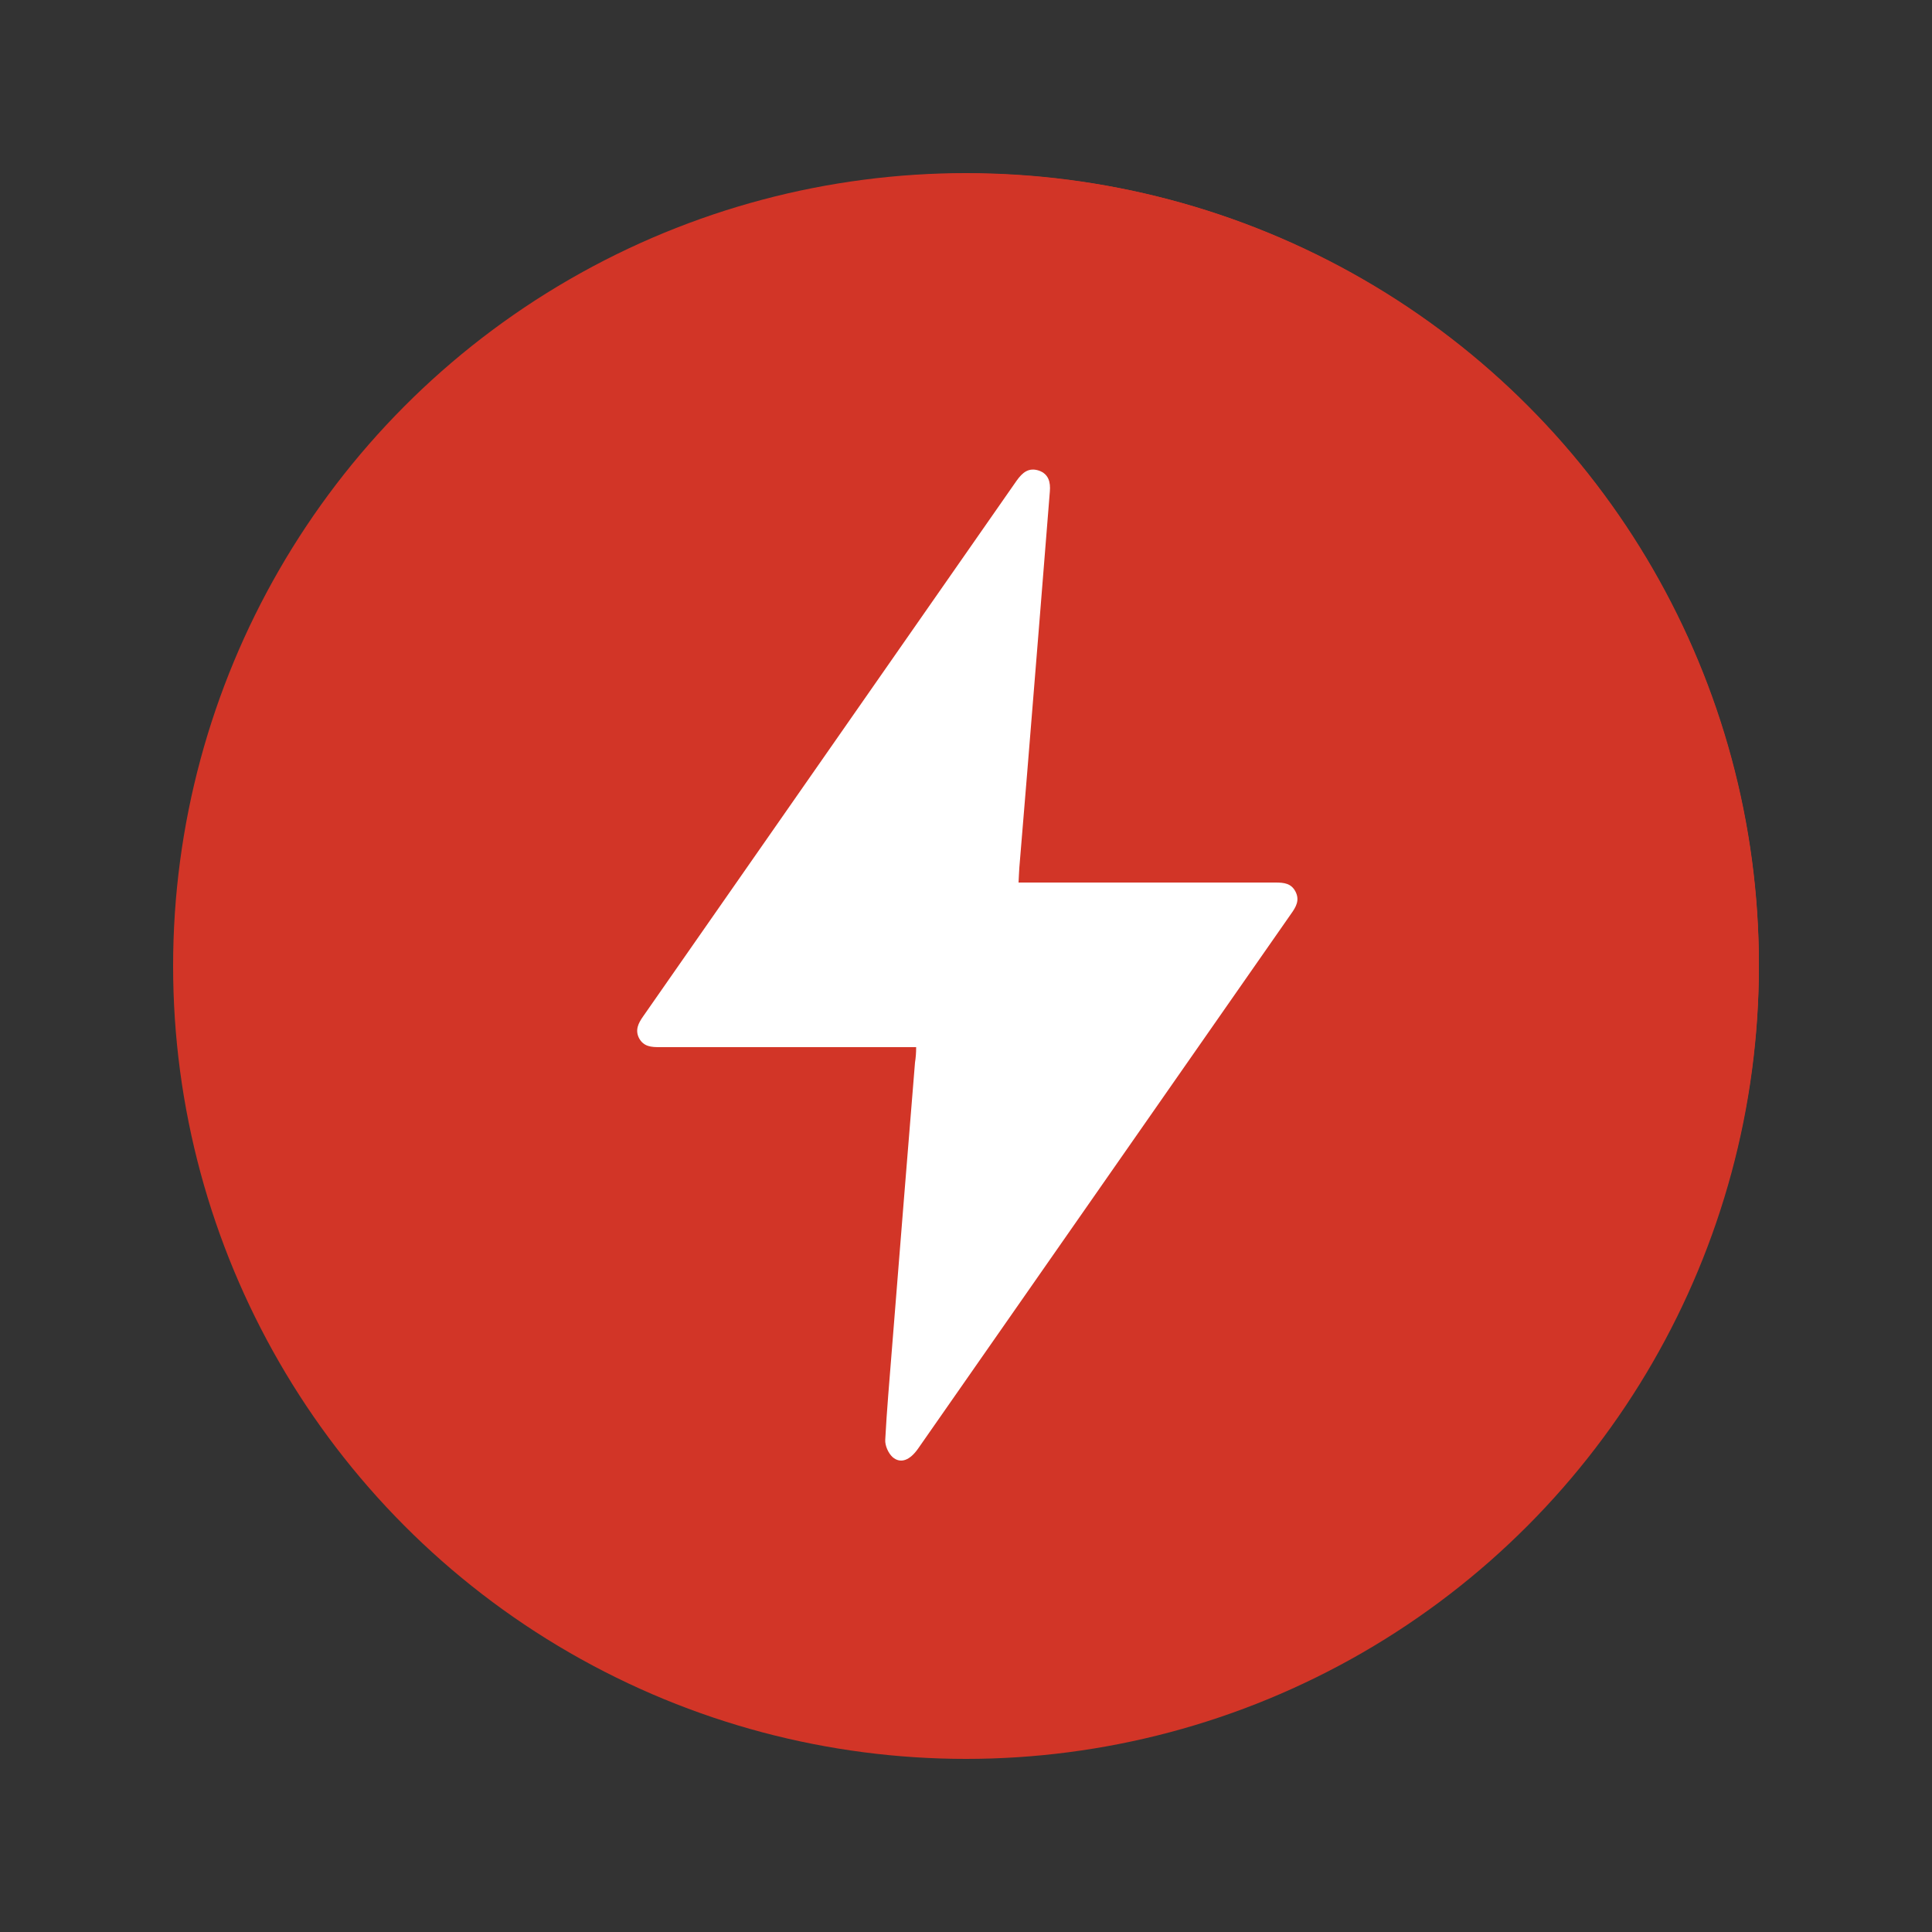 <svg xmlns="http://www.w3.org/2000/svg" xmlns:xlink="http://www.w3.org/1999/xlink" id="Layer_1" x="0px" y="0px" viewBox="0 0 500 500" style="enable-background:new 0 0 500 500;" xml:space="preserve"><rect x="0" y="0" width="500" height="500" fill="#333333" stroke="none"/><style type="text/css">	.st0{clip-path:url(#SVGID_00000126288052135016751510000001124472994179309979_);}	.st1{fill:#D23527;}	.st2{fill:#FEC034;}	.st3{fill:#FEC035;}	.st4{fill:#FFC64E;}	.st5{fill:#FFDD9B;}	.st6{fill:#FFDB95;}	.st7{fill:#FFFFFF;}	.st8{clip-path:url(#SVGID_00000098189226826508436780000014997048516872585910_);}	.st9{fill:#FEF5F5;}	.st10{clip-path:url(#SVGID_00000166653466368196245790000010943941388247654025_);}	.st11{clip-path:url(#SVGID_00000020380352729984688040000005750622785525194422_);}</style><g>	<g>		<defs>			<circle id="SVGID_1_" cx="250" cy="250" r="205.2"></circle>		</defs>		<clipPath id="SVGID_00000023276559796253376510000008770995030349673097_">			<use xlink:href="#SVGID_1_" style="overflow:visible;"></use>		</clipPath>		<g style="clip-path:url(#SVGID_00000023276559796253376510000008770995030349673097_);">			<path class="st1" d="M478.7,247.6c0,2.7,0,5.4,0,8c-0.7,1.8-0.7,3.6,0,5.4c0,3,0,5.9,0,8.9c-1.1,6-0.9,12.1-1.5,18.1    c-1.8,17-6.8,33.1-13.3,48.8c-8.5,20.7-19.4,40-33.7,57.4c-17.7,21.5-38,39.9-62,54.2c-22.9,13.6-47.4,23.2-73.7,28.1    c-7.4,1.4-15,1.3-22.6,1.9c-1,0.1-2.1-0.3-3,0.4c-1.2,0-2.4,0-3.6,0c-0.6-0.5-1.2-0.5-1.8,0c-1.8,0-3.6,0-5.4,0    c-1.8-0.7-3.6-0.7-5.4,0c-1.8,0-3.6,0-5.4,0c-2.1-0.7-4.2-0.7-6.2,0c-1.5,0-3,0-4.5,0c-0.6-0.5-1.2-0.5-1.8,0c-1.5,0-3,0-4.5,0    c-6-1.1-12.1-0.9-18.1-1.5c-14.3-1.4-28-5.5-41.3-10.4c-20.7-7.6-40.2-17.8-57.9-31.2c-24.8-18.8-45.6-41.1-61.4-68    c-14.4-24.5-24.3-50.5-28.7-78.6c-1.4-9-1.4-18-1.7-27.1c-0.4-15.3-0.1-30.6,1.2-45.8c0.9-11,3.6-21.7,6.8-32.2    c8.7-29.3,22.8-55.8,42.2-79.3c20.2-24.5,44.3-44.5,72.8-59.1c21.3-10.9,43.6-18.8,67.3-22.5c8.7-1.4,17.4-1.4,26.2-1.6    c15.3-0.4,30.6-0.1,45.8,1.2c17,1.4,33.2,6.4,49.1,12.4c25.5,9.5,48.4,23.5,68.7,41.4c21.2,18.7,38.9,40.3,52.1,65.5    c10.6,20.3,18.7,41.4,22.7,64c1.3,7.4,1.3,15,1.9,22.6c0.1,1-0.3,2.1,0.4,3c0,0.9,0,1.8,0,2.7c-0.7,0.9-0.7,1.8,0,2.7    c0,1.5,0,3,0,4.5C478,243.4,478,245.5,478.7,247.6z"></path>			<path class="st2" d="M478.7,247.6c-1.2-2.1-1.3-4.2,0-6.2C478.7,243.4,478.7,245.5,478.7,247.6z"></path>			<path class="st3" d="M241.3,478.7c2.1-1.3,4.2-1.2,6.2,0C245.5,478.7,243.4,478.7,241.3,478.7z"></path>			<path class="st4" d="M478.7,261c-1.4-1.8-1.1-3.6,0-5.4C478.7,257.4,478.7,259.2,478.7,261z"></path>			<path class="st3" d="M252.9,478.7c1.8-1.2,3.6-1.3,5.4,0C256.5,478.7,254.7,478.7,252.9,478.7z"></path>			<path class="st5" d="M478.7,236.9c-1-0.9-1.3-1.8,0-2.7C478.7,235.1,478.7,236,478.7,236.9z"></path>			<path class="st6" d="M235.1,478.7c0.6-1,1.2-0.9,1.8,0C236.3,478.7,235.7,478.7,235.1,478.7z"></path>			<path class="st6" d="M263.6,478.7c0.6-0.9,1.2-1,1.8,0C264.8,478.7,264.2,478.7,263.6,478.7z"></path>		</g>	</g>	<g>		<path class="st7" d="M151.2,376.8c0-30.5,0-60.9,0-91.4c63.2,0,126.2,0,189.5,0c0,30.4,0,60.8,0,91.4   C277.6,376.8,214.6,376.8,151.2,376.8z"></path>		<path class="st7" d="M277.9,252.7c0-6.4,0-12.3,0-18.7c2.3,0,4.4,0,6.6,0c6,0,12.1-0.1,18.1,0.1c1,0,2.5,0.5,3.1,1.3   c11.5,14.1,22.9,28.3,34.3,42.5c0.2,0.2,0.2,0.5,0.5,1c-63,0-125.7,0-189.1,0c1.9-2.4,3.6-4.6,5.3-6.7   c9.7-12.1,19.4-24.1,29.2-36.1c0.9-1,2.6-1.9,3.9-1.9c7-0.2,14-0.1,21.2-0.1c0,6.3,0,12.3,0,18.7c-1.8,0-3.5,0-5.1,0   c-3.3,0.1-5,1.5-4.9,4c0.1,2.4,1.7,3.7,4.9,3.7c8.3,0,16.5,0,24.8,0c17,0,34,0,51,0c0.8,0,1.6,0.1,2.4,0c2.3-0.3,3.9-1.4,3.9-3.8   c0-2.4-1.6-3.7-3.8-3.9C282.2,252.5,280.2,252.7,277.9,252.7z"></path>		<path class="st7" d="M329.5,173.1c-5.6,7.5-10.9,14.6-16.2,21.8c-4.6,6.4-11,9.4-18.6,10.4c-14.4,2-27.9,6.5-39.6,15.6   c-3.9,3-8.3,3.2-12.9,2.1c-2.5-0.6-3.4-2.4-2.9-4.8c0.7-3.6,2.8-6.1,5.8-8.1c9.6-6.4,19.3-12.7,28.8-19.2c1.9-1.3,3.9-3,5.2-4.9   c2.9-4.2,1.7-8.7-2.6-11.4c-7.4-4.7-17.7-2-21.8,5.8c-1.3,2.4-2.2,4.9-3.5,7.3c-0.4,0.7-1.2,1.6-1.8,1.7   c-4.7,0.1-9.4,0.1-14.5,0.1c2.1-9.3,3.9-18.1,6.1-26.8c0.8-3.3,4-4.6,7.1-5.5c11.2-3.6,22.4-7.1,33.5-10.8   c4.5-1.5,8.8-3.3,13.2-5.1c1.4-0.6,2.2-0.7,3.4,0.5c10.3,10.4,20.6,20.7,30.9,31C329.3,172.9,329.5,173.2,329.5,173.1z"></path>		<path class="st7" d="M217.4,252.4c0-18.9,0-37.6,0-56.6c12.6,0,25,0,38.4,0c-5.2,3.5-9.7,6.5-14.3,9.5c-3.9,2.5-6.6,5.9-7.8,10.3   c-2,7.6,1.8,13.2,9.7,14c6,0.6,11.5-0.6,16.4-4.5c3.5-2.7,7.5-4.8,11.8-7.5c0,12.1,0,23.3,0,34.8   C253.6,252.4,235.7,252.4,217.4,252.4z"></path>		<path class="st7" d="M308.2,123.2c1.1,0.6,3.2,1.3,4.7,2.8c11.1,10.9,22.1,22,33.1,33c3.6,3.6,3.6,8.3,0.3,11.5   c-3.3,3.1-7.7,3-11.3-0.6c-11.1-11-22-22-33.1-33c-2.5-2.5-3.3-5.5-1.9-8.8C301.3,125,303.8,123.6,308.2,123.2z"></path>	</g></g><g>	<defs>		<circle id="SVGID_00000020393578765229752610000001123519560964873148_" cx="250.5" cy="249.6" r="204.6"></circle>	</defs>	<clipPath id="SVGID_00000127003297654679145380000013542037135115236748_">		<use xlink:href="#SVGID_00000020393578765229752610000001123519560964873148_" style="overflow:visible;"></use>	</clipPath>	<g style="clip-path:url(#SVGID_00000127003297654679145380000013542037135115236748_);">		<path class="st1" d="M478.6,247.2c0,2.7,0,5.3,0,8c-0.7,1.8-0.7,3.6,0,5.3c0,3,0,5.9,0,8.9c-1.1,6-0.9,12-1.5,18   c-1.8,16.9-6.8,33-13.2,48.7c-8.5,20.6-19.4,39.9-33.6,57.2c-17.6,21.5-37.9,39.8-61.9,54c-22.9,13.6-47.3,23.2-73.5,28   c-7.4,1.4-15,1.3-22.5,1.9c-1,0.1-2.1-0.3-3,0.4c-1.2,0-2.4,0-3.6,0c-0.6-0.5-1.2-0.5-1.8,0c-1.8,0-3.6,0-5.3,0   c-1.8-0.7-3.6-0.7-5.3,0c-1.8,0-3.6,0-5.3,0c-2.1-0.7-4.2-0.7-6.2,0c-1.5,0-3,0-4.5,0c-0.6-0.5-1.2-0.5-1.8,0c-1.5,0-3,0-4.5,0   c-6-1.1-12-0.9-18-1.5c-14.3-1.4-27.9-5.5-41.2-10.4c-20.7-7.6-40.1-17.7-57.7-31.1c-24.7-18.7-45.5-41-61.3-67.8   c-14.4-24.4-24.3-50.4-28.7-78.4c-1.4-8.9-1.4-18-1.7-27c-0.4-15.2-0.1-30.5,1.2-45.7c0.9-11,3.6-21.6,6.7-32.1   c8.7-29.2,22.8-55.7,42.1-79.1c20.2-24.5,44.2-44.4,72.6-58.9c21.3-10.9,43.5-18.7,67.2-22.4c8.6-1.3,17.4-1.4,26.1-1.6   c15.2-0.4,30.5-0.1,45.7,1.2c17,1.4,33.1,6.4,49,12.3c25.4,9.5,48.3,23.4,68.5,41.3c21.1,18.7,38.8,40.2,52,65.4   c10.6,20.2,18.6,41.3,22.6,63.8c1.3,7.4,1.3,15,1.9,22.5c0.1,1-0.3,2.1,0.4,3c0,0.9,0,1.8,0,2.7c-0.7,0.9-0.7,1.8,0,2.7   c0,1.5,0,3,0,4.5C477.9,243.1,477.9,245.2,478.6,247.2z"></path>		<path class="st2" d="M478.6,247.2c-1.2-2.1-1.3-4.2,0-6.2C478.6,243.1,478.6,245.2,478.6,247.2z"></path>		<path class="st3" d="M241.8,477.8c2.1-1.3,4.2-1.2,6.2,0C246,477.8,243.9,477.8,241.8,477.8z"></path>		<path class="st4" d="M478.6,260.6c-1.4-1.8-1.1-3.6,0-5.3C478.6,257,478.6,258.8,478.6,260.6z"></path>		<path class="st3" d="M253.4,477.8c1.8-1.2,3.6-1.3,5.3,0C257,477.8,255.2,477.8,253.4,477.8z"></path>		<path class="st5" d="M478.6,236.6c-1-0.9-1.3-1.8,0-2.7C478.6,234.8,478.6,235.7,478.6,236.6z"></path>		<path class="st6" d="M235.6,477.8c0.6-1,1.2-0.9,1.8,0C236.8,477.8,236.2,477.8,235.6,477.8z"></path>		<path class="st6" d="M264.1,477.8c0.6-0.9,1.2-1,1.8,0C265.3,477.8,264.7,477.8,264.1,477.8z"></path>		<path class="st9" d="M112.8,249.9c16.4-21.9,32.3-42.9,48.3-64.2c16.1,21.3,31.8,42.3,48.3,64.1c-8.1,0-15.3,0.2-22.4-0.1   c-4-0.2-5.3,0.7-5,5.1c2.3,36.2,33.6,64.8,70.3,63.9c18-0.4,33.5-7,46.4-19.3c2.3-2.2,3.3-2.2,5.2,0.4   c6.8,9.4,13.8,18.6,20.8,27.8c1.4,1.8,1.8,2.8-0.3,4.6c-22.2,18.4-47.2,29-76.6,28.3c-54.6-1.4-101-43.7-106.7-97.7   c-0.3-3.1-0.8-6.2-0.7-9.3c0.1-2.7-0.7-3.6-3.5-3.5C129.2,250,121.5,249.9,112.8,249.9z"></path>		<path class="st9" d="M388.6,249.9c-5.9,7.8-11.1,14.8-16.3,21.7c-10,13.3-20,26.5-29.9,39.8c-1.2,1.6-1.9,2.7-3.7,0.3   c-15.1-20.2-30.3-40.3-45.4-60.4c-0.2-0.2-0.2-0.5-0.5-1.4c7.7,0,15.1-0.2,22.6,0.1c3.3,0.1,4.3-0.7,4.2-4.2   c-1.2-32.8-29.1-61.9-61.9-64.5c-21.5-1.7-40,4.7-55.5,19.6c-1.7,1.7-2.5,1.7-4-0.3c-7-9.5-14.1-19-21.4-28.4   c-1.8-2.3-0.7-3.2,0.8-4.6c13.9-12.9,30.3-21.2,48.7-25.4c62.6-14,123.2,26.9,133.8,90.1c0.7,4.4,1.1,8.8,1.1,13.3   c0,3.2,0.7,4.4,4.2,4.3C372.6,249.7,380,249.9,388.6,249.9z"></path>	</g></g><g>	<g>		<defs>			<circle id="SVGID_00000035532555692913908620000014652799285870265232_" cx="250.5" cy="249.6" r="204"></circle>		</defs>		<clipPath id="SVGID_00000163033116435191608260000006722675977348336059_">			<use xlink:href="#SVGID_00000035532555692913908620000014652799285870265232_" style="overflow:visible;"></use>		</clipPath>		<g style="clip-path:url(#SVGID_00000163033116435191608260000006722675977348336059_);">			<path class="st1" d="M477.9,247.2c0,2.7,0,5.3,0,8c-0.7,1.8-0.7,3.5,0,5.3c0,3,0,5.9,0,8.9c-1.1,5.9-0.9,12-1.5,18    c-1.8,16.9-6.8,32.9-13.2,48.5c-8.5,20.6-19.3,39.8-33.5,57.1c-17.6,21.4-37.8,39.7-61.7,53.9c-22.8,13.5-47.1,23.1-73.3,27.9    c-7.4,1.4-15,1.3-22.4,1.9c-1,0.1-2.1-0.3-3,0.4c-1.2,0-2.4,0-3.5,0c-0.6-0.5-1.2-0.5-1.8,0c-1.8,0-3.5,0-5.3,0    c-1.8-0.7-3.5-0.7-5.3,0c-1.8,0-3.5,0-5.3,0c-2.1-0.7-4.1-0.7-6.2,0c-1.5,0-3,0-4.4,0c-0.6-0.5-1.2-0.5-1.8,0c-1.5,0-3,0-4.4,0    c-5.9-1.1-12-0.9-18-1.5c-14.2-1.4-27.8-5.5-41.1-10.4c-20.6-7.6-40-17.7-57.6-31c-24.6-18.7-45.4-40.9-61.1-67.6    c-14.3-24.3-24.2-50.3-28.6-78.2c-1.4-8.9-1.4-17.9-1.7-26.9c-0.4-15.2-0.1-30.4,1.2-45.6c0.9-11,3.6-21.5,6.7-32    c8.6-29.1,22.7-55.5,42-78.9c20.1-24.4,44.1-44.2,72.4-58.7c21.2-10.9,43.4-18.7,66.9-22.3c8.6-1.3,17.4-1.4,26-1.6    c15.2-0.4,30.4-0.1,45.6,1.2c17,1.4,33,6.4,48.8,12.3c25.3,9.5,48.1,23.3,68.3,41.2c21.1,18.6,38.7,40.1,51.8,65.2    c10.5,20.2,18.6,41.2,22.6,63.6c1.3,7.4,1.3,15,1.9,22.5c0.1,1-0.3,2.1,0.4,3c0,0.9,0,1.8,0,2.7c-0.6,0.9-0.6,1.8,0,2.7    c0,1.5,0,3,0,4.4C477.2,243.1,477.2,245.2,477.9,247.2z"></path>			<path class="st2" d="M477.9,247.2c-1.2-2.1-1.3-4.1,0-6.2C477.9,243.1,477.9,245.2,477.9,247.2z"></path>			<path class="st3" d="M241.8,477.1c2.1-1.3,4.1-1.2,6.2,0C246,477.1,243.9,477.1,241.8,477.1z"></path>			<path class="st4" d="M477.9,260.6c-1.4-1.8-1.1-3.5,0-5.3C477.9,257,477.9,258.8,477.9,260.6z"></path>			<path class="st3" d="M253.4,477.1c1.8-1.2,3.5-1.3,5.3,0C256.9,477.1,255.2,477.1,253.4,477.1z"></path>			<path class="st5" d="M477.9,236.6c-1-0.9-1.3-1.8,0-2.7C477.9,234.8,477.9,235.7,477.9,236.6z"></path>			<path class="st6" d="M235.6,477.1c0.6-1,1.2-0.9,1.8,0C236.8,477.1,236.2,477.1,235.6,477.1z"></path>			<path class="st6" d="M264,477.1c0.6-0.9,1.2-1,1.8,0C265.2,477.1,264.6,477.1,264,477.1z"></path>		</g>	</g>	<g>		<path class="st7" d="M313.3,236.1c-0.5-16.2-12.1-26.9-28.4-26.9h-27.8c0-5.4,0.1-10.5,0-15.6c-0.1-2.4,0.5-3.6,2.8-4.8   c7.7-3.9,8.4-12.1,1.5-16.8c-4.9-3.4-10.4-4-16.2-2.7c-5.9,1.4-10.3,5.3-10.7,9.7c-0.4,5.6,3.2,8.6,7.7,10.7   c0.5,0.3,1.1,1.1,1.1,1.8c0.1,5.8,0.1,11.6,0.1,17.7h-3.2c-8.9,0-17.8-0.1-26.6,0c-13.6,0.2-25.4,10.7-26.1,24.2   c-0.7,14.3-0.8,28.7,0,43c1.3,22.8,21.2,40.8,44.1,40.9c12,0,23.9,0,35.9,0c2.6,0,5.1-0.2,7.6-0.5c19.8-2.6,36.9-20.3,37.9-40.1   C313.7,263.2,313.7,249.6,313.3,236.1z M219.1,256.4c-0.5-4.3-0.5-8.8,0-13.1c0.5-4.4,4.8-7.2,9.5-6.8c4.3,0.3,7.7,3.8,8,8   c0.1,1.8,0,3.7,0,5.5c0,1.7,0.1,3.3,0,5c-0.2,4.3-3.6,7.7-7.9,8.1C224,263.6,219.6,260.8,219.1,256.4z M272.6,289.9   c-14.9,6.4-29.8,6.4-44.7-0.1v-8.2h44.7V289.9z M281.4,256.3c-0.8,4.4-4.8,7.3-9.5,6.9c-4.4-0.3-7.9-3.8-8.1-8.2   c-0.1-3.4-0.1-6.8,0-10.3c0.2-4.4,3.7-7.9,8.1-8.2c4.7-0.3,8.7,2.5,9.4,6.9c0.4,2.2,0.3,4.4,0.5,6.6   C281.8,252.1,281.8,254.2,281.4,256.3z"></path>		<path class="st7" d="M241.3,358c0-9.2,0-18,0-27c5.9,0,11.7,0,17.9,0c0,4.4,0,8.7,0,13.3c3.6,0,6.9,0.1,10.3,0   c7.7-0.1,15.5,0.2,23.2-0.6c16.9-1.8,31.8-17.2,33.7-34c0.3-2.9,0.5-5.8,0.5-8.7c0-23,0.4-45.9-0.1-68.9   c-0.8-33-16.3-57.1-46.4-70.6c-44.2-19.8-96.1,8-105.1,55.7c-0.9,5-1.4,10.1-1.5,15.2c-0.2,16.7-0.1,33.4-0.1,50.1   c0,1,0,1.9,0,3.3c-6.1-0.6-11.8,0.7-17.8-1.9c-10.4-4.5-15-11.5-13.8-22.7c0.4-3.5,0-7,0.1-10.5c0.1-6.6,3.1-11.4,8.9-14.4   c2.3-1.2,4.7-2.4,7.1-3.5c1.5-0.7,2-1.6,2-3.2c0.4-12.5,2.9-24.6,8.4-35.9c14.2-28.8,37.1-46.5,69.1-51   c46.1-6.6,88.1,21.6,99.8,66.5c1.7,6.6,2.1,13.7,3,20.5c0.2,1.5,0.5,2.4,1.9,3c2.5,1.1,4.9,2.3,7.3,3.6c5.8,3.1,8.8,7.9,8.8,14.5   c0.1,5.5,0.1,10.9,0,16.4c-0.1,6.1-3,10.7-8.3,13.8c-2.5,1.4-5.1,2.7-7.8,3.9c-1.5,0.7-1.9,1.6-1.9,3.2c0,7.1,0.2,14.3-0.4,21.3   c-1.9,22.6-18.9,41.9-41.1,47c-4,0.9-8.2,1.5-12.2,1.5c-14.3,0.2-28.7,0.1-43,0.1C242.9,358,242.3,358,241.3,358z"></path>	</g></g><g>	<g>		<defs>			<circle id="SVGID_00000021813833375880099590000002054267441674722747_" cx="250.5" cy="249.6" r="204.7"></circle>		</defs>		<clipPath id="SVGID_00000123401963659456298500000012849086817861377414_">			<use xlink:href="#SVGID_00000021813833375880099590000002054267441674722747_" style="overflow:visible;"></use>		</clipPath>		<g style="clip-path:url(#SVGID_00000123401963659456298500000012849086817861377414_);">			<path class="st1" d="M478.7,247.2c0,2.7,0,5.3,0,8c-0.7,1.8-0.7,3.6,0,5.3c0,3,0,5.9,0,8.9c-1.1,6-0.9,12-1.5,18    c-1.8,16.9-6.8,33.1-13.3,48.7c-8.5,20.6-19.4,39.9-33.6,57.3c-17.6,21.5-37.9,39.9-61.9,54.1c-22.9,13.6-47.3,23.2-73.5,28    c-7.4,1.4-15,1.3-22.5,1.9c-1,0.1-2.1-0.3-3,0.4c-1.2,0-2.4,0-3.6,0c-0.6-0.5-1.2-0.5-1.8,0c-1.8,0-3.6,0-5.3,0    c-1.8-0.7-3.6-0.7-5.3,0c-1.8,0-3.6,0-5.3,0c-2.1-0.7-4.2-0.7-6.2,0c-1.5,0-3,0-4.5,0c-0.6-0.5-1.2-0.5-1.8,0c-1.5,0-3,0-4.5,0    c-6-1.1-12-0.9-18-1.5c-14.3-1.4-27.9-5.5-41.3-10.4c-20.7-7.6-40.2-17.7-57.8-31.1c-24.7-18.7-45.5-41-61.3-67.8    c-14.4-24.4-24.3-50.4-28.7-78.5c-1.4-8.9-1.4-18-1.7-27c-0.4-15.3-0.1-30.5,1.2-45.7c0.9-11,3.6-21.6,6.7-32.1    c8.7-29.2,22.8-55.7,42.1-79.2c20.2-24.5,44.2-44.4,72.6-58.9c21.3-10.9,43.5-18.7,67.2-22.4c8.6-1.4,17.4-1.4,26.1-1.6    c15.3-0.4,30.5-0.1,45.7,1.2c17,1.4,33.1,6.4,49,12.4c25.4,9.5,48.3,23.4,68.6,41.3c21.1,18.7,38.9,40.2,52,65.4    c10.6,20.2,18.6,41.3,22.7,63.9c1.3,7.4,1.3,15,1.9,22.5c0.1,1-0.3,2.1,0.4,3c0,0.9,0,1.8,0,2.7c-0.7,0.9-0.7,1.8,0,2.7    c0,1.5,0,3,0,4.5C478,243.1,478,245.2,478.7,247.2z"></path>			<path class="st2" d="M478.7,247.2c-1.2-2.1-1.3-4.2,0-6.2C478.7,243.1,478.7,245.2,478.7,247.2z"></path>			<path class="st3" d="M241.8,477.9c2.1-1.3,4.2-1.2,6.2,0C246,477.9,243.9,477.9,241.8,477.9z"></path>			<path class="st4" d="M478.7,260.6c-1.4-1.8-1.1-3.6,0-5.3C478.7,257,478.7,258.8,478.7,260.6z"></path>			<path class="st3" d="M253.4,477.9c1.8-1.2,3.6-1.3,5.3,0C257,477.9,255.2,477.9,253.4,477.9z"></path>			<path class="st5" d="M478.7,236.6c-1-0.9-1.3-1.8,0-2.7C478.7,234.8,478.7,235.7,478.7,236.6z"></path>			<path class="st6" d="M235.6,477.9c0.6-1,1.2-0.9,1.8,0C236.8,477.9,236.2,477.9,235.6,477.9z"></path>			<path class="st6" d="M264.1,477.9c0.6-0.9,1.2-1,1.8,0C265.3,477.9,264.7,477.9,264.1,477.9z"></path>		</g>	</g>	<path class="st7" d="M237.1,271c-1.2,0-2.1,0-3.1,0c-21.1,0-42.2,0-63.3,0c-2.1,0-4.1-0.1-5.3-2.3c-1.1-2.1-0.2-3.9,1-5.6  c32.2-46.2,64.5-92.5,96.7-138.7c1.5-2.1,3.1-3.5,5.8-2.6c2.5,0.9,3,3,2.8,5.4c-1,12.1-1.9,24.1-2.9,36.2c-1,12.3-2,24.6-3,37  c-0.7,8.1-1.3,16.1-2,24.2c-0.1,1.1-0.1,2.3-0.2,3.8c1.2,0,2.2,0,3.2,0c21.1,0,42.2,0,63.3,0c2.2,0,4.1,0.2,5.2,2.4  c1.1,2.2,0.1,3.9-1.1,5.6c-32.2,46.2-64.4,92.3-96.6,138.5c-2.1,3-4.5,4-6.6,2.2c-1.1-1-2-3-1.9-4.5c0.4-7.7,1.1-15.4,1.7-23.1  c1-12.5,2-25,3-37.5c1-12.3,2-24.6,3-37C237,273.7,237.1,272.5,237.1,271z"></path></g></svg>